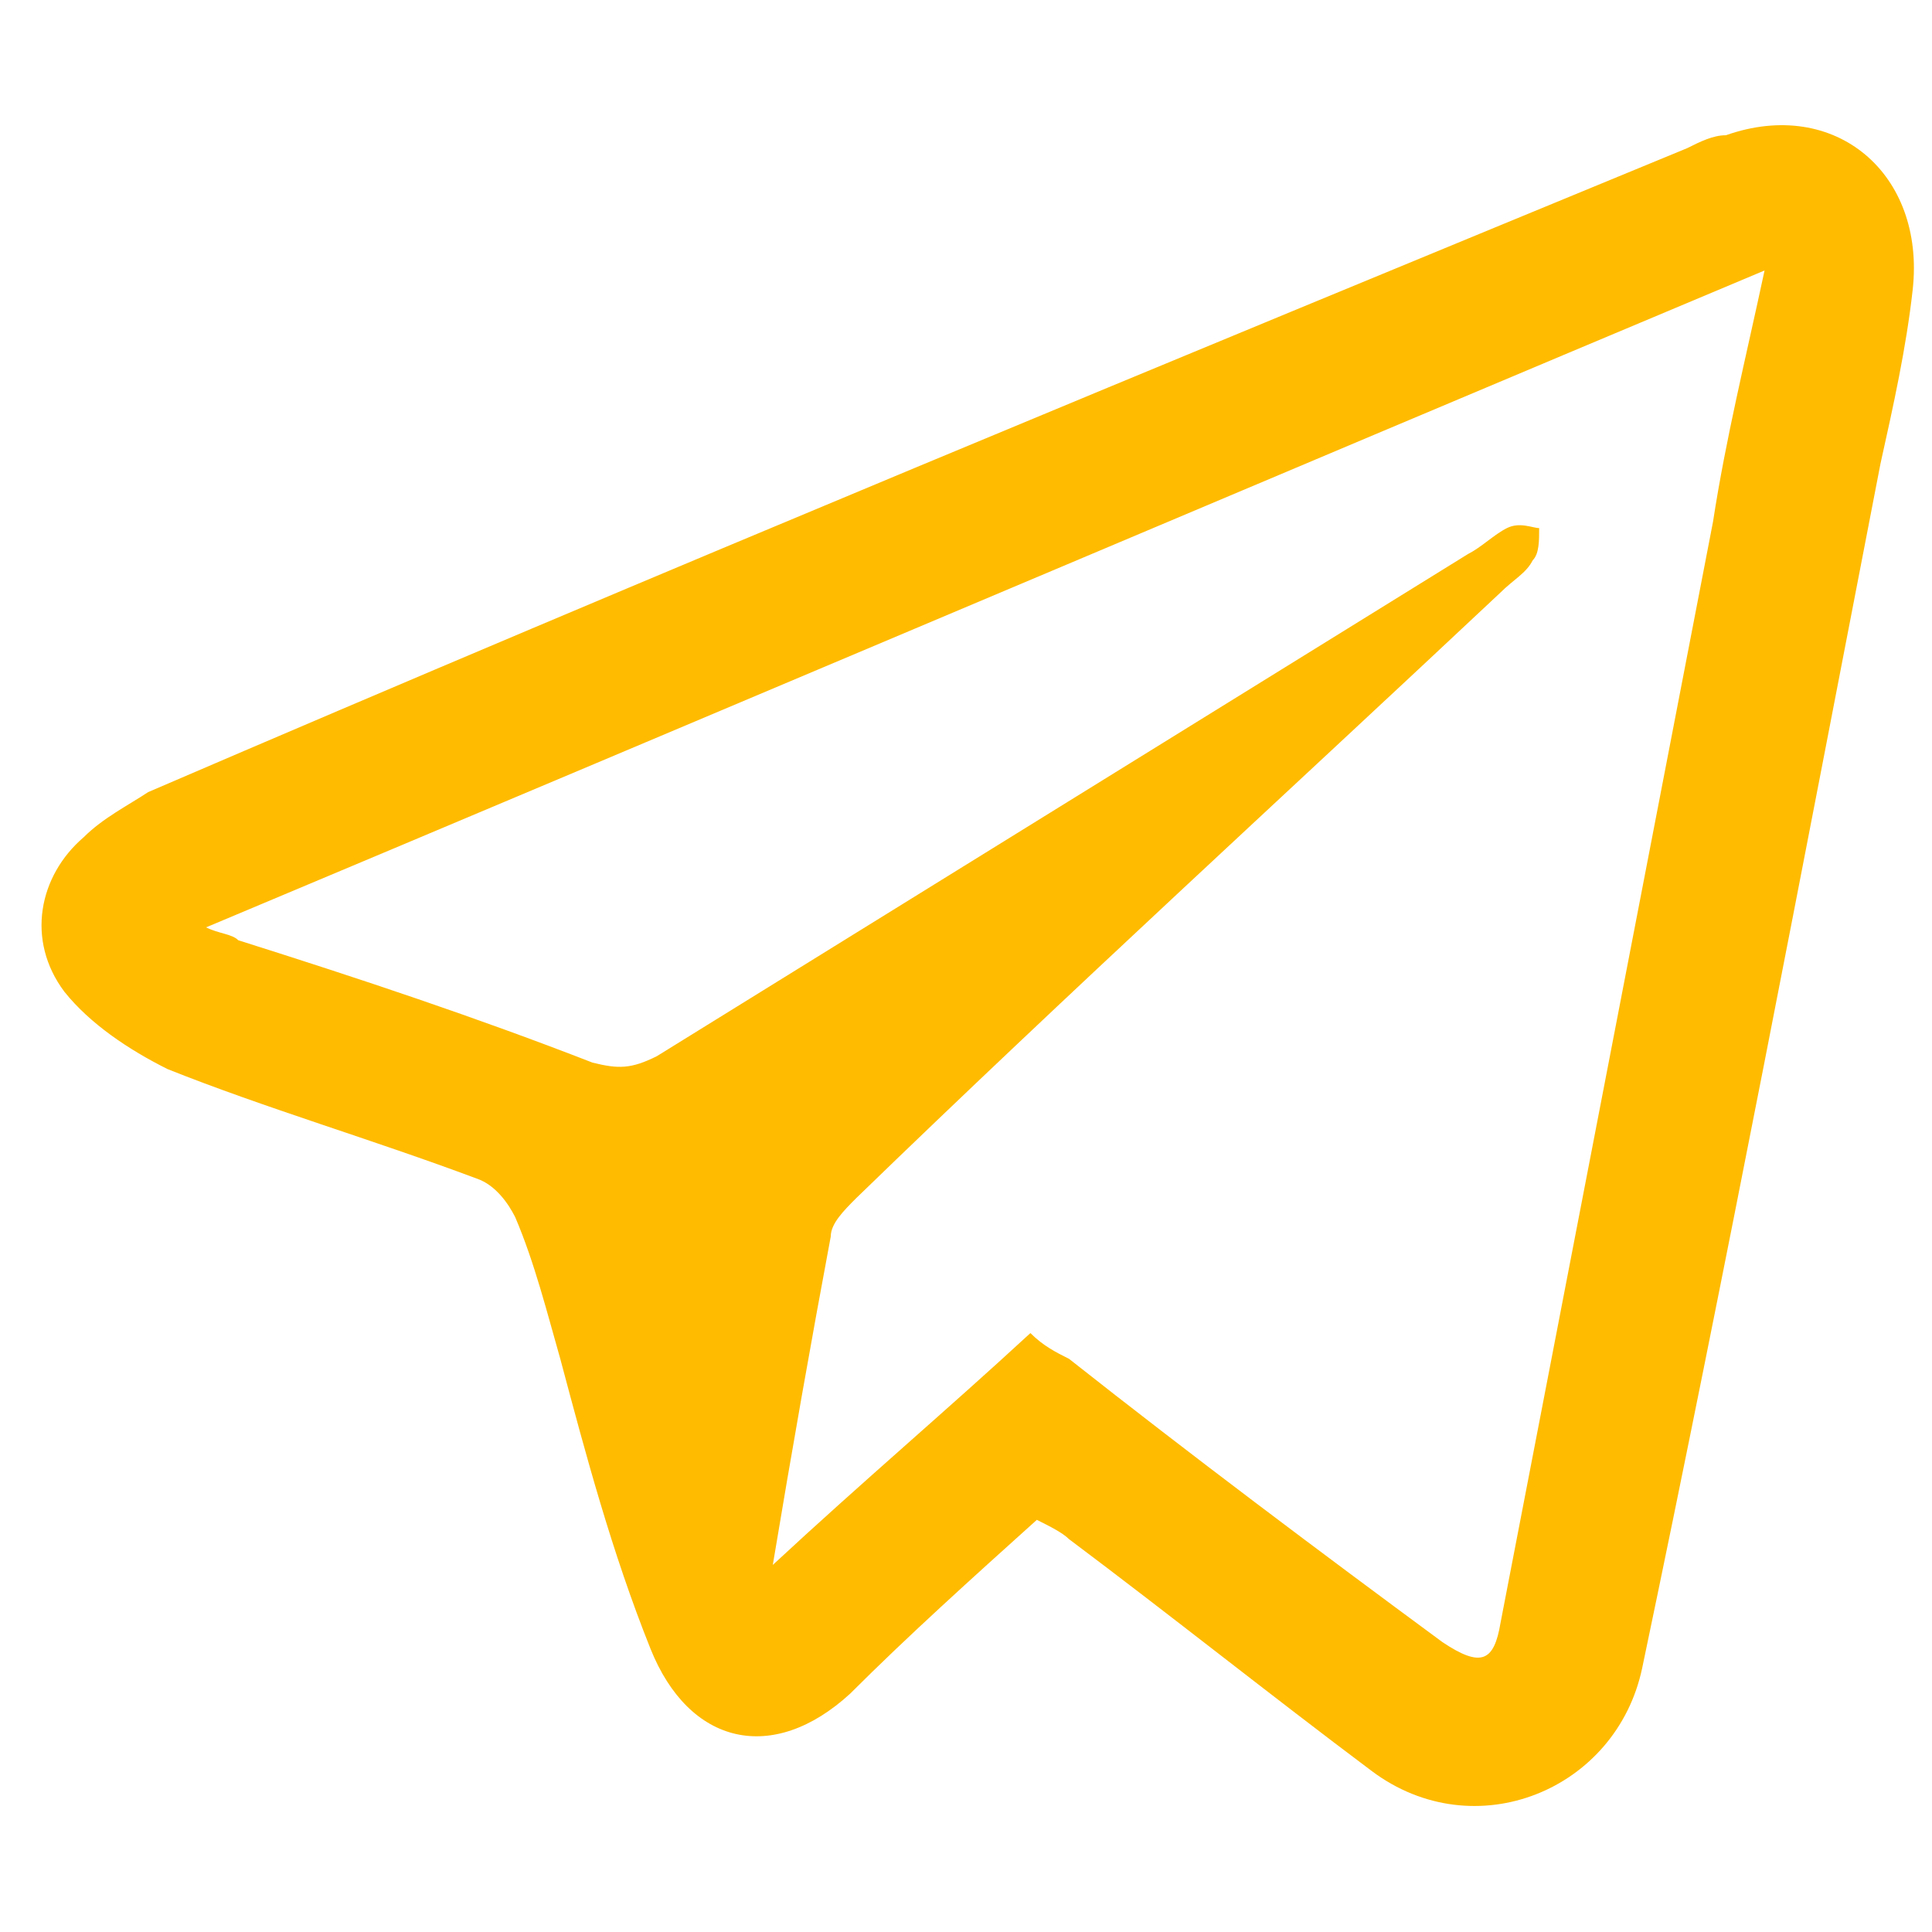 <?xml version="1.0" encoding="UTF-8"?> <!-- Generator: Adobe Illustrator 26.0.1, SVG Export Plug-In . SVG Version: 6.00 Build 0) --> <svg xmlns="http://www.w3.org/2000/svg" xmlns:xlink="http://www.w3.org/1999/xlink" id="Слой_1" x="0px" y="0px" viewBox="0 0 30 30" style="enable-background:new 0 0 30 30;" xml:space="preserve"> <style type="text/css"> .st0{fill:#FFBB00;} </style> <g> <path class="st0" d="M16.1,23.6c-1,0.9-2,1.8-2.9,2.7c-1.2,1.1-2.5,0.8-3.1-0.7c-0.6-1.5-1-3-1.4-4.5c-0.2-0.7-0.4-1.5-0.7-2.2 c-0.1-0.2-0.3-0.5-0.6-0.6c-1.6-0.6-3.3-1.1-4.8-1.7C2,16.3,1.4,15.9,1,15.4c-0.6-0.8-0.4-1.8,0.3-2.4c0.3-0.3,0.7-0.5,1-0.7 c7.9-3.4,15.9-6.7,23.9-10c0.2-0.1,0.4-0.2,0.6-0.2c1.7-0.6,3.1,0.6,2.9,2.4c-0.1,0.9-0.3,1.8-0.5,2.7c-1.2,6.2-2.4,12.5-3.7,18.7 c-0.4,1.9-2.6,2.8-4.2,1.6c-1.6-1.2-3.1-2.4-4.7-3.6C16.5,23.8,16.3,23.7,16.1,23.6z M12,24.3c1.4-1.3,2.7-2.4,4-3.6 c0.2,0.2,0.4,0.3,0.6,0.4c1.9,1.5,3.9,3,5.8,4.4c0.6,0.4,0.8,0.3,0.9-0.3c1.1-5.7,2.2-11.4,3.3-17.1c0.2-1.3,0.5-2.5,0.8-3.9 C19.3,7.6,11.3,11,3.2,14.4c0.2,0.1,0.4,0.1,0.5,0.2c1.9,0.6,3.7,1.2,5.5,1.9c0.4,0.1,0.6,0.1,1-0.1c4.2-2.6,8.4-5.2,12.6-7.8 c0.2-0.1,0.4-0.3,0.6-0.4c0.2-0.1,0.4,0,0.5,0c0,0.2,0,0.4-0.1,0.5c-0.1,0.2-0.3,0.3-0.5,0.5c-3.3,3.1-6.7,6.2-10,9.4 c-0.2,0.2-0.4,0.4-0.4,0.6C12.6,20.8,12.3,22.5,12,24.3z"></path> </g> </svg> 